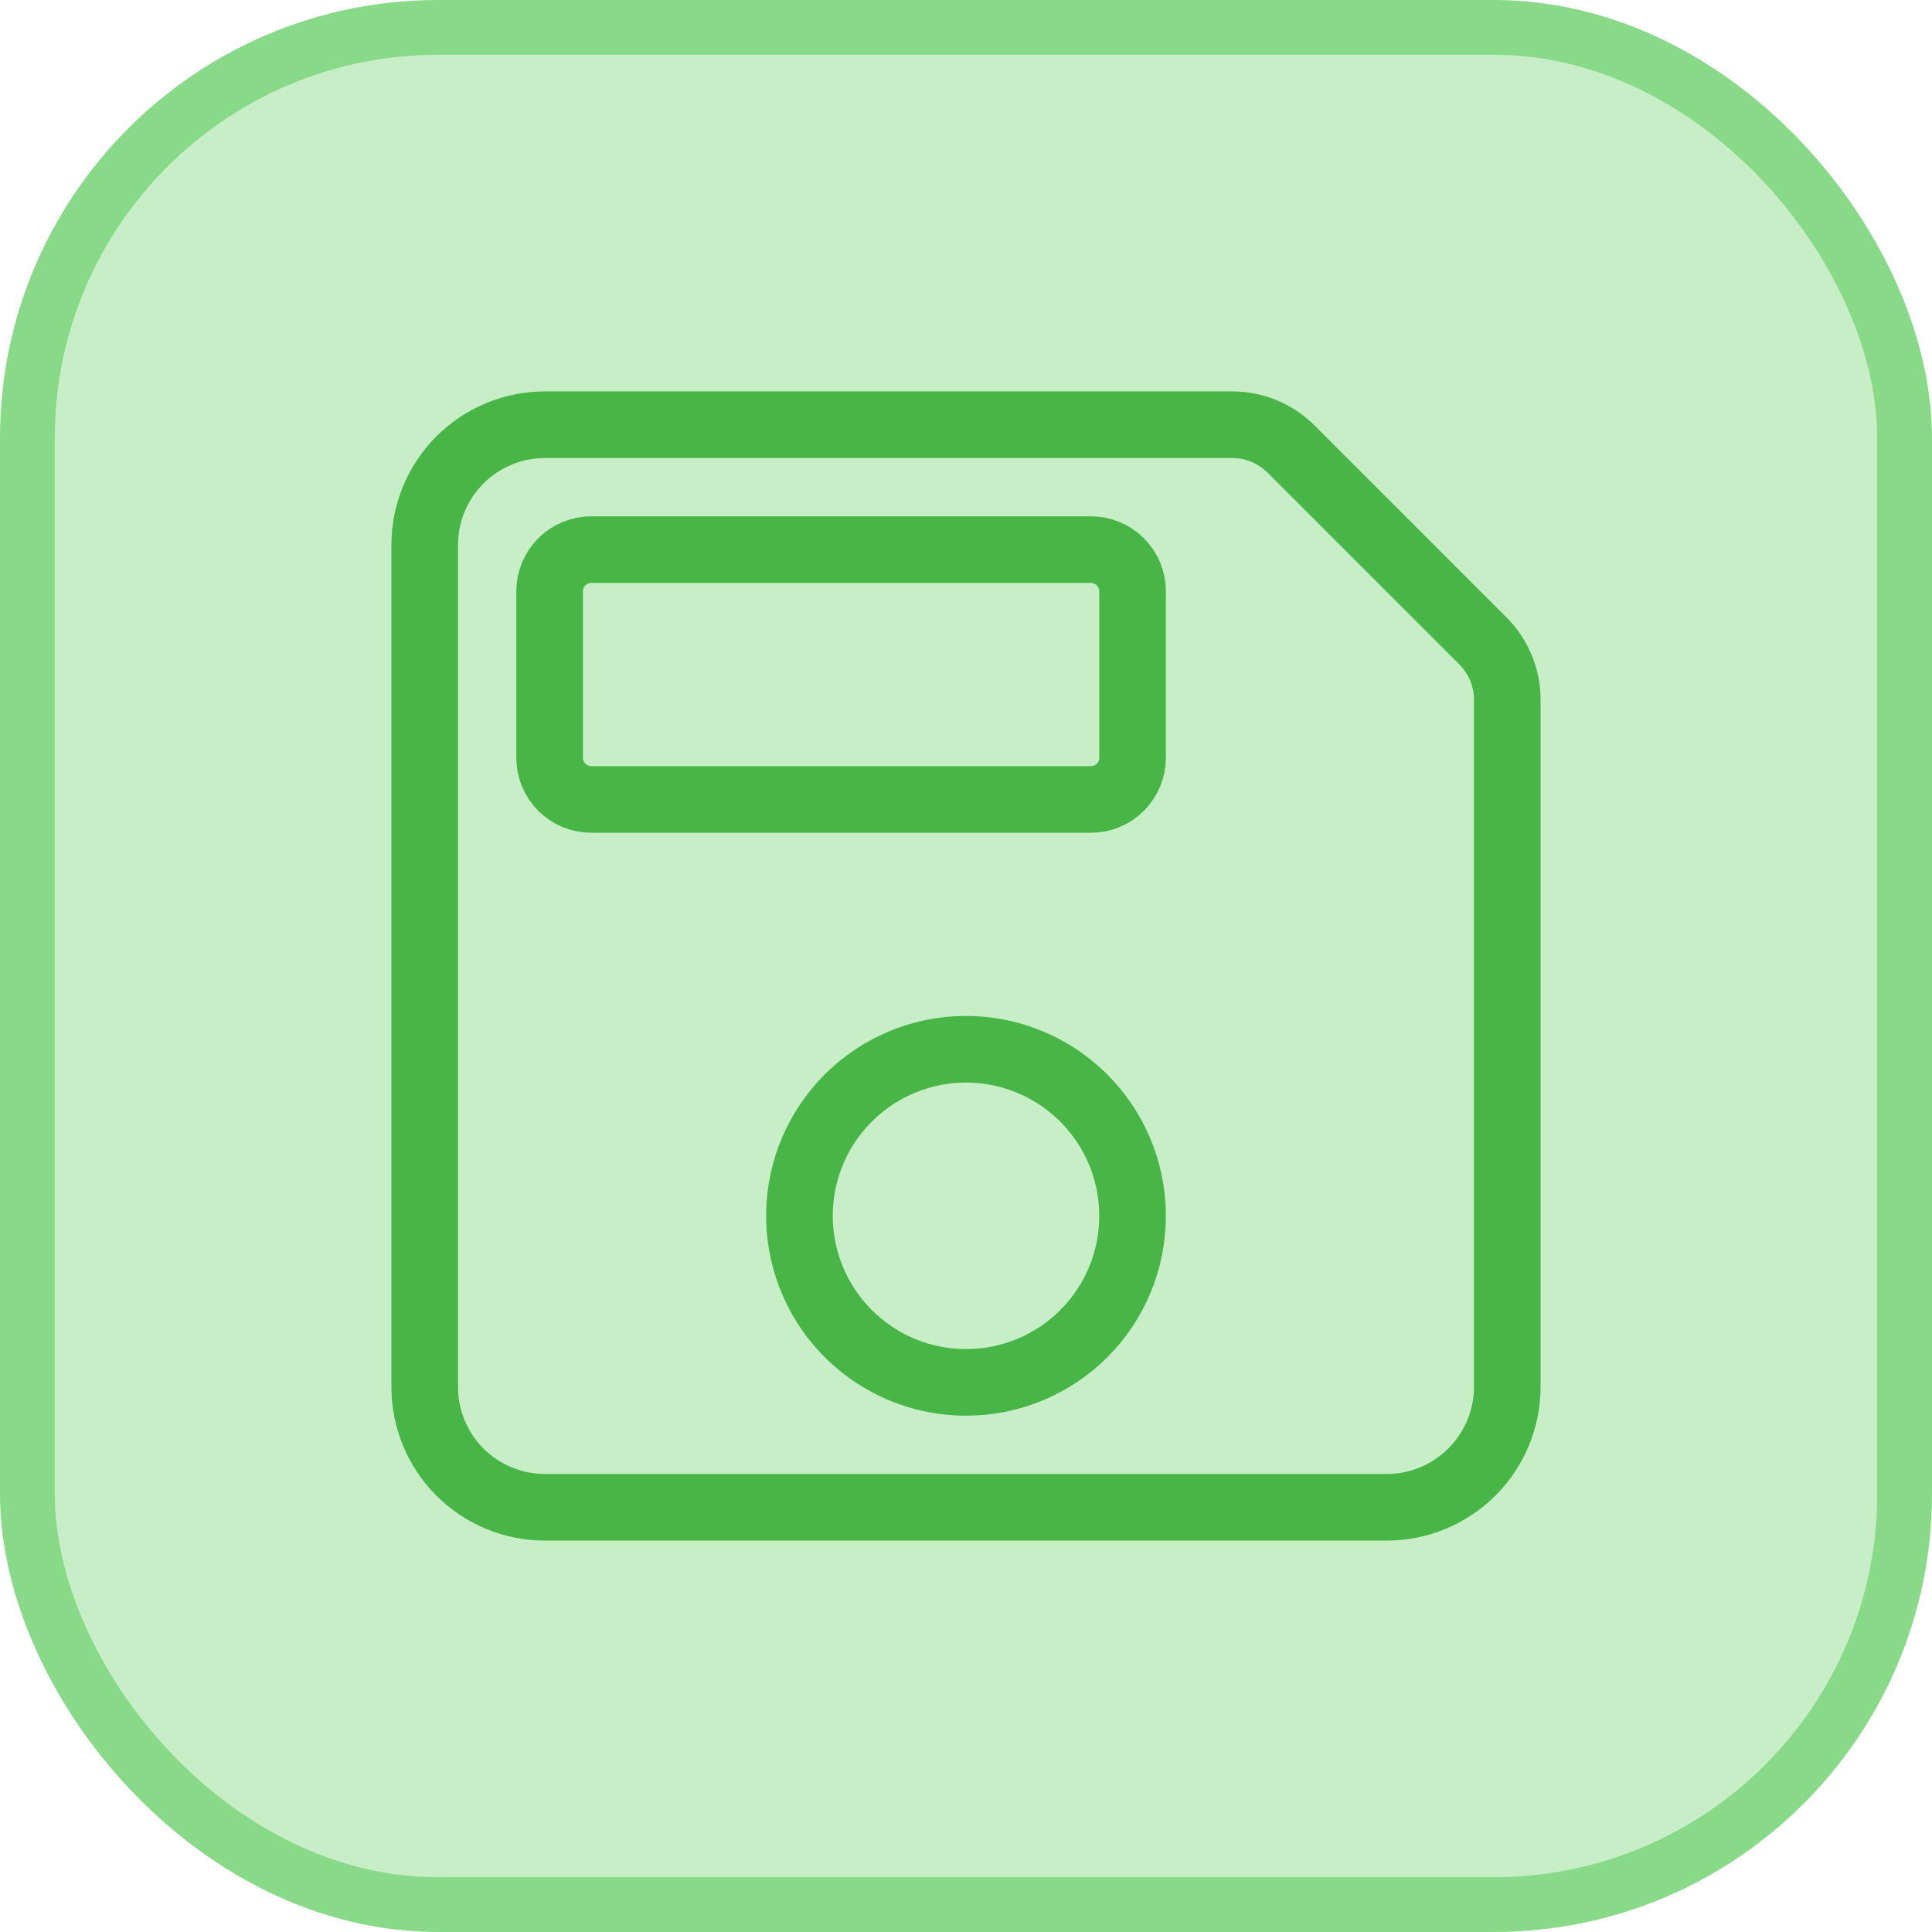 <svg width="58" height="58" viewBox="0 0 58 58" fill="none" xmlns="http://www.w3.org/2000/svg">
<rect x="0.822" y="0.822" width="56.356" height="56.356" rx="12.331" fill="#C8EEC8"/>
<rect x="0.822" y="0.822" width="56.356" height="56.356" rx="12.331" stroke="#88DA88" stroke-width="1.644"/>
<path d="M38.76 13.482C38.528 13.25 38.252 13.066 37.949 12.94C37.646 12.815 37.321 12.75 36.992 12.75H16.361C15.887 12.75 15.417 12.843 14.979 13.025C14.541 13.206 14.143 13.472 13.807 13.807C13.472 14.143 13.206 14.541 13.025 14.979C12.843 15.417 12.75 15.887 12.75 16.361V41.639C12.75 42.113 12.843 42.583 13.025 43.021C13.206 43.459 13.472 43.857 13.807 44.193C14.143 44.528 14.541 44.794 14.979 44.975C15.417 45.157 15.887 45.25 16.361 45.25H41.639C42.596 45.247 43.513 44.866 44.189 44.189C44.866 43.513 45.247 42.596 45.25 41.639V21.008C45.25 20.68 45.185 20.354 45.06 20.051C44.934 19.748 44.75 19.472 44.518 19.24L38.76 13.482ZM29 41.5C28.011 41.5 27.044 41.207 26.222 40.657C25.4 40.108 24.759 39.327 24.381 38.413C24.002 37.5 23.903 36.495 24.096 35.525C24.289 34.555 24.765 33.664 25.465 32.965C26.164 32.265 27.055 31.789 28.024 31.596C28.994 31.403 30 31.502 30.913 31.881C31.827 32.259 32.608 32.9 33.157 33.722C33.707 34.544 34 35.511 34 36.5C34.001 37.157 33.872 37.807 33.621 38.414C33.37 39.021 33.002 39.573 32.537 40.037C32.073 40.502 31.521 40.87 30.914 41.121C30.307 41.372 29.657 41.501 29 41.5ZM32.75 24H17.75C17.419 24 17.101 23.868 16.866 23.634C16.632 23.399 16.5 23.081 16.5 22.75V17.75C16.5 17.419 16.632 17.101 16.866 16.866C17.101 16.632 17.419 16.5 17.75 16.5H32.75C33.081 16.5 33.4 16.632 33.634 16.866C33.868 17.101 34 17.419 34 17.75V22.75C34 23.081 33.868 23.399 33.634 23.634C33.4 23.868 33.081 24 32.75 24Z" stroke="#47B647" stroke-width="2" stroke-linecap="round" stroke-linejoin="round"/>
</svg>
